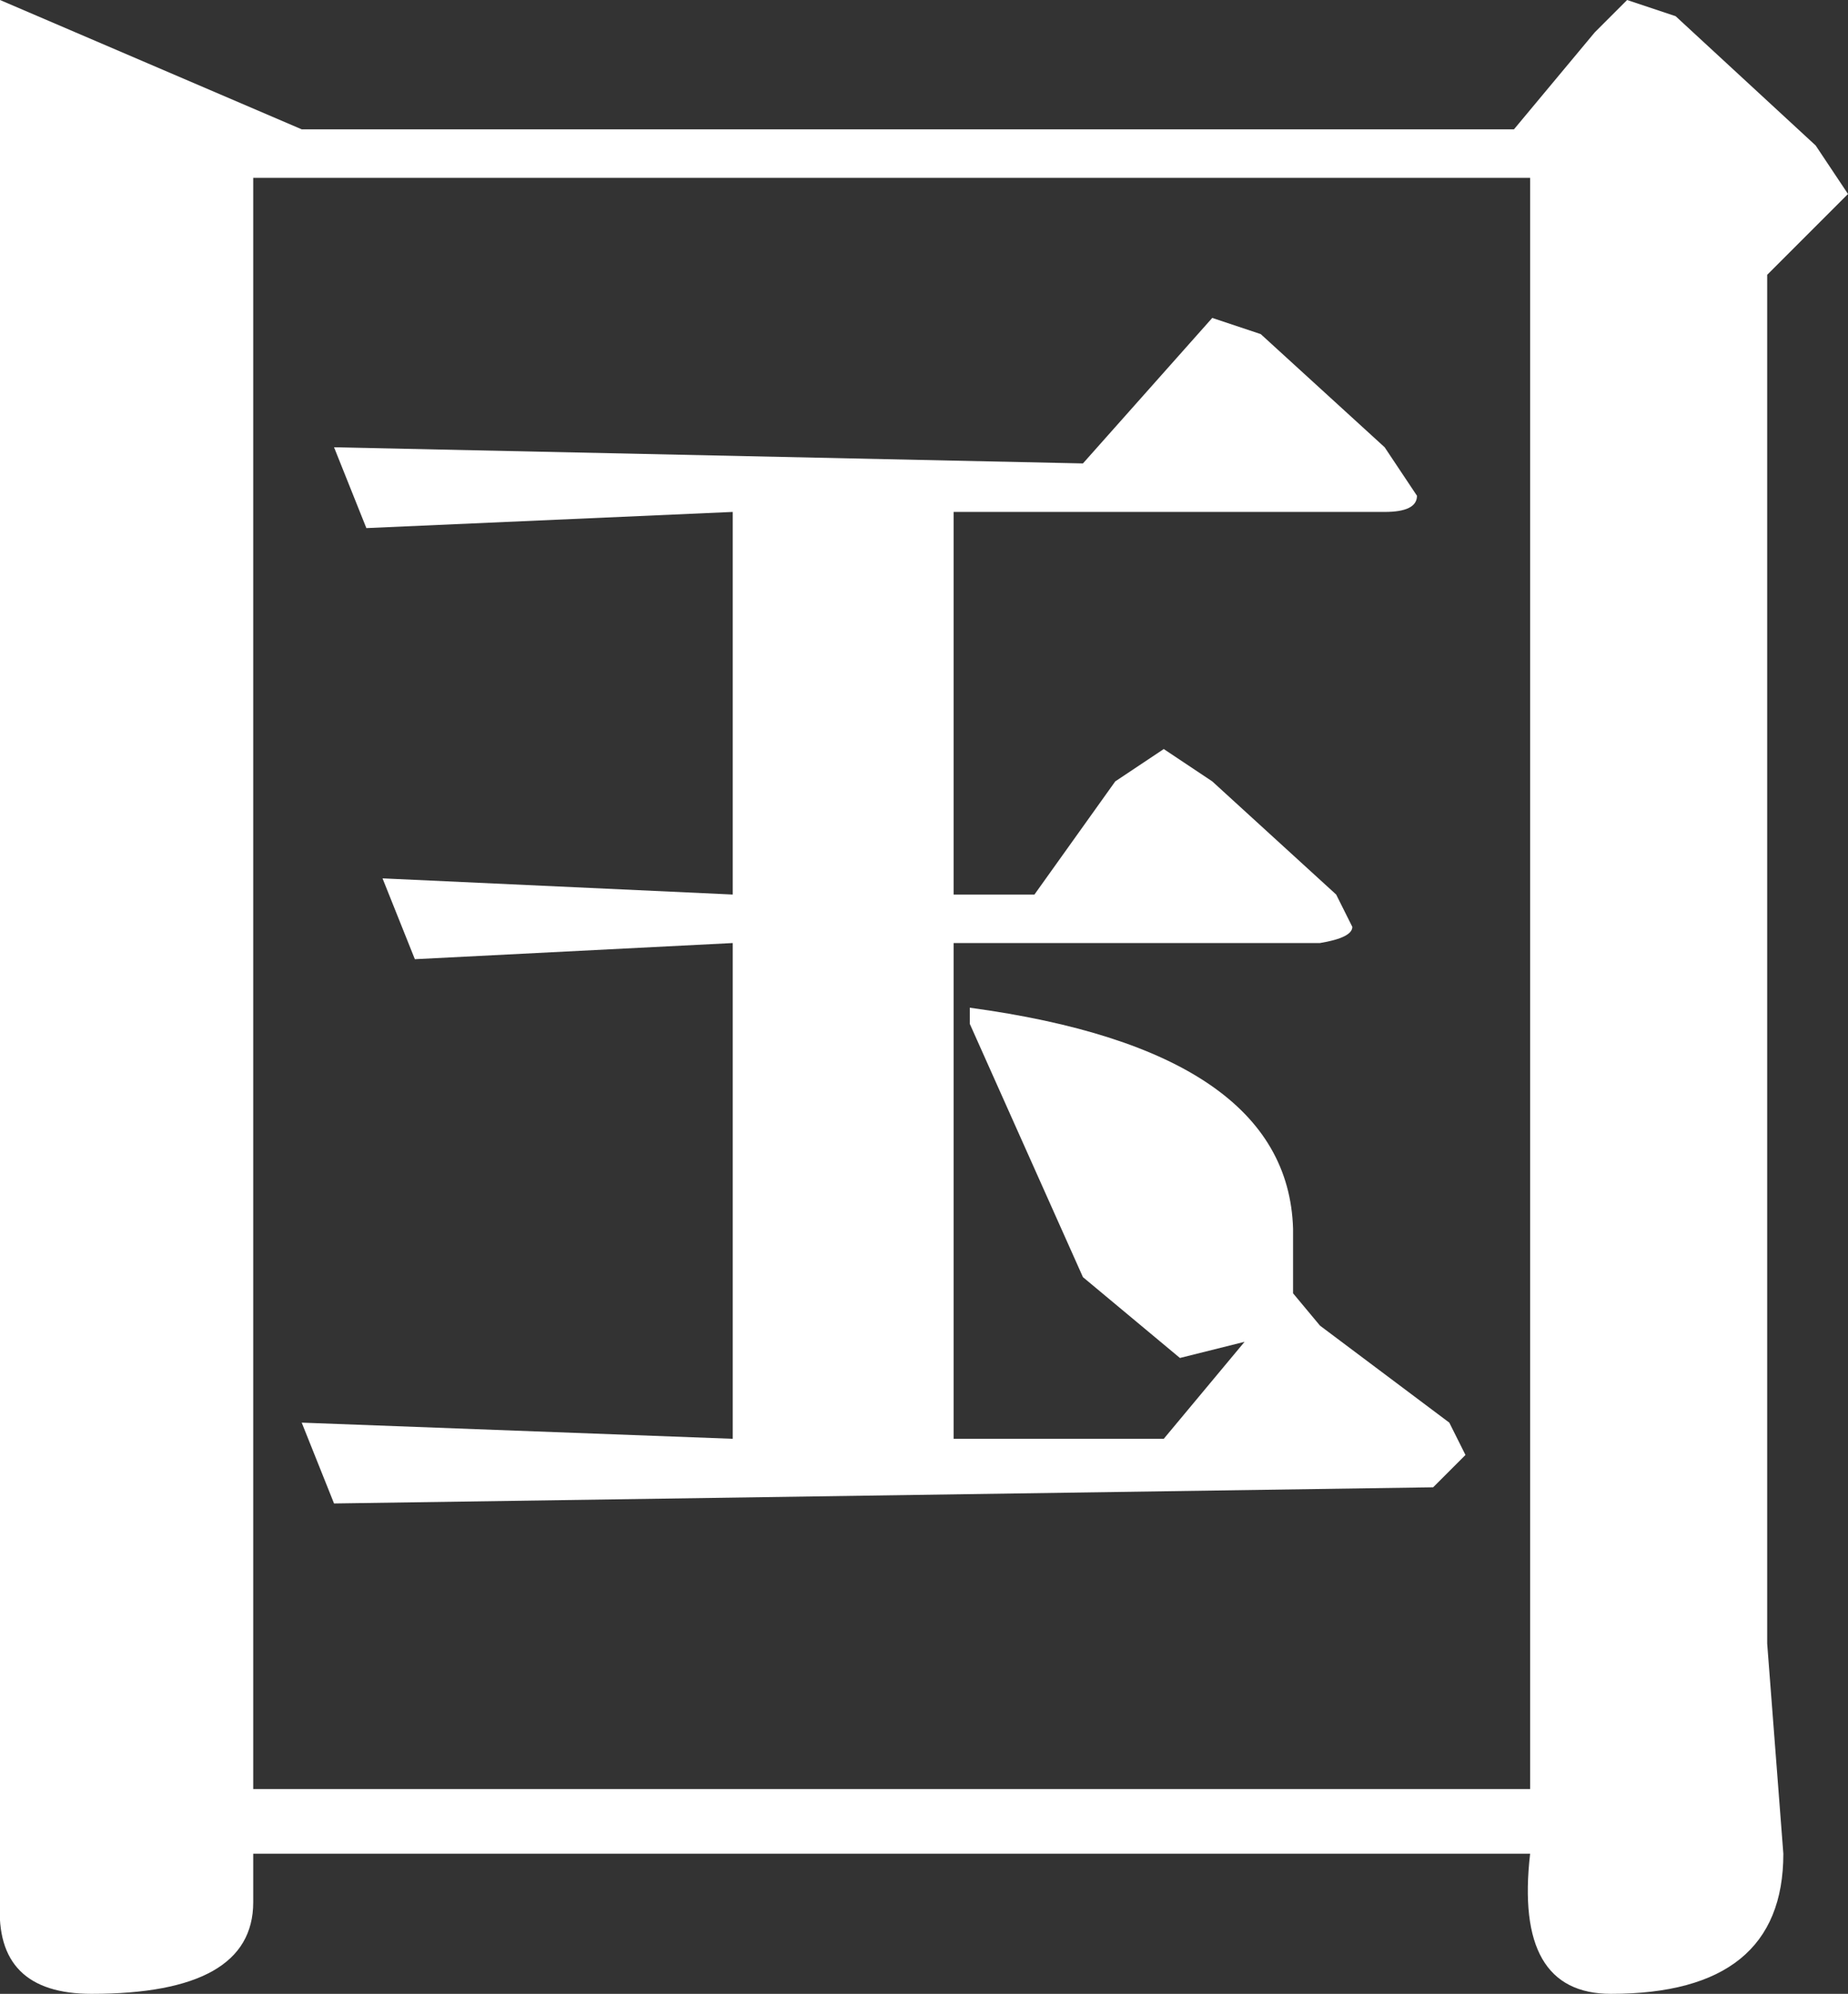 <?xml version="1.0" encoding="UTF-8" standalone="no"?>
<svg xmlns:xlink="http://www.w3.org/1999/xlink" height="18.5px" width="17.15px" xmlns="http://www.w3.org/2000/svg">
  <rect width="100%" height="100%" fill="#333333" stroke="none"/>
  <g transform="matrix(1.0, 0.0, 0.0, 1.0, 8.6, 9.25)">
    <path d="M5.6 7.35 L5.6 -7.6 -6.25 -7.6 -6.25 7.35 5.6 7.35 M2.65 -6.3 L3.1 -6.15 4.25 -5.1 4.55 -4.65 Q4.55 -4.5 4.25 -4.5 L0.25 -4.5 0.25 -0.95 1.0 -0.95 1.75 -2.0 2.2 -2.3 2.65 -2.0 3.8 -0.95 3.95 -0.65 Q3.95 -0.55 3.65 -0.5 L0.25 -0.5 0.25 4.1 2.2 4.1 2.95 3.2 2.35 3.35 1.45 2.6 0.4 0.25 0.4 0.1 Q3.35 0.5 3.4 2.15 L3.4 2.75 3.65 3.05 4.85 3.95 5.0 4.25 4.7 4.55 -5.5 4.7 -5.8 3.95 -1.8 4.1 -1.8 -0.5 -4.75 -0.35 -5.05 -1.1 -1.8 -0.95 -1.8 -4.5 -5.2 -4.35 -5.5 -5.1 1.45 -4.95 2.65 -6.3 M6.2 -8.95 L6.5 -9.25 6.95 -9.1 8.25 -7.9 8.55 -7.45 7.8 -6.7 7.8 6.0 7.95 7.95 Q7.95 9.25 6.35 9.25 5.45 9.25 5.6 7.95 L-6.25 7.95 -6.25 8.4 Q-6.25 9.25 -7.75 9.25 -8.65 9.25 -8.6 8.4 L-8.6 -9.25 -5.8 -8.05 5.45 -8.05 6.2 -8.95" fill="#ffffff" fill-rule="evenodd" stroke="none"/>
  </g>
</svg>
